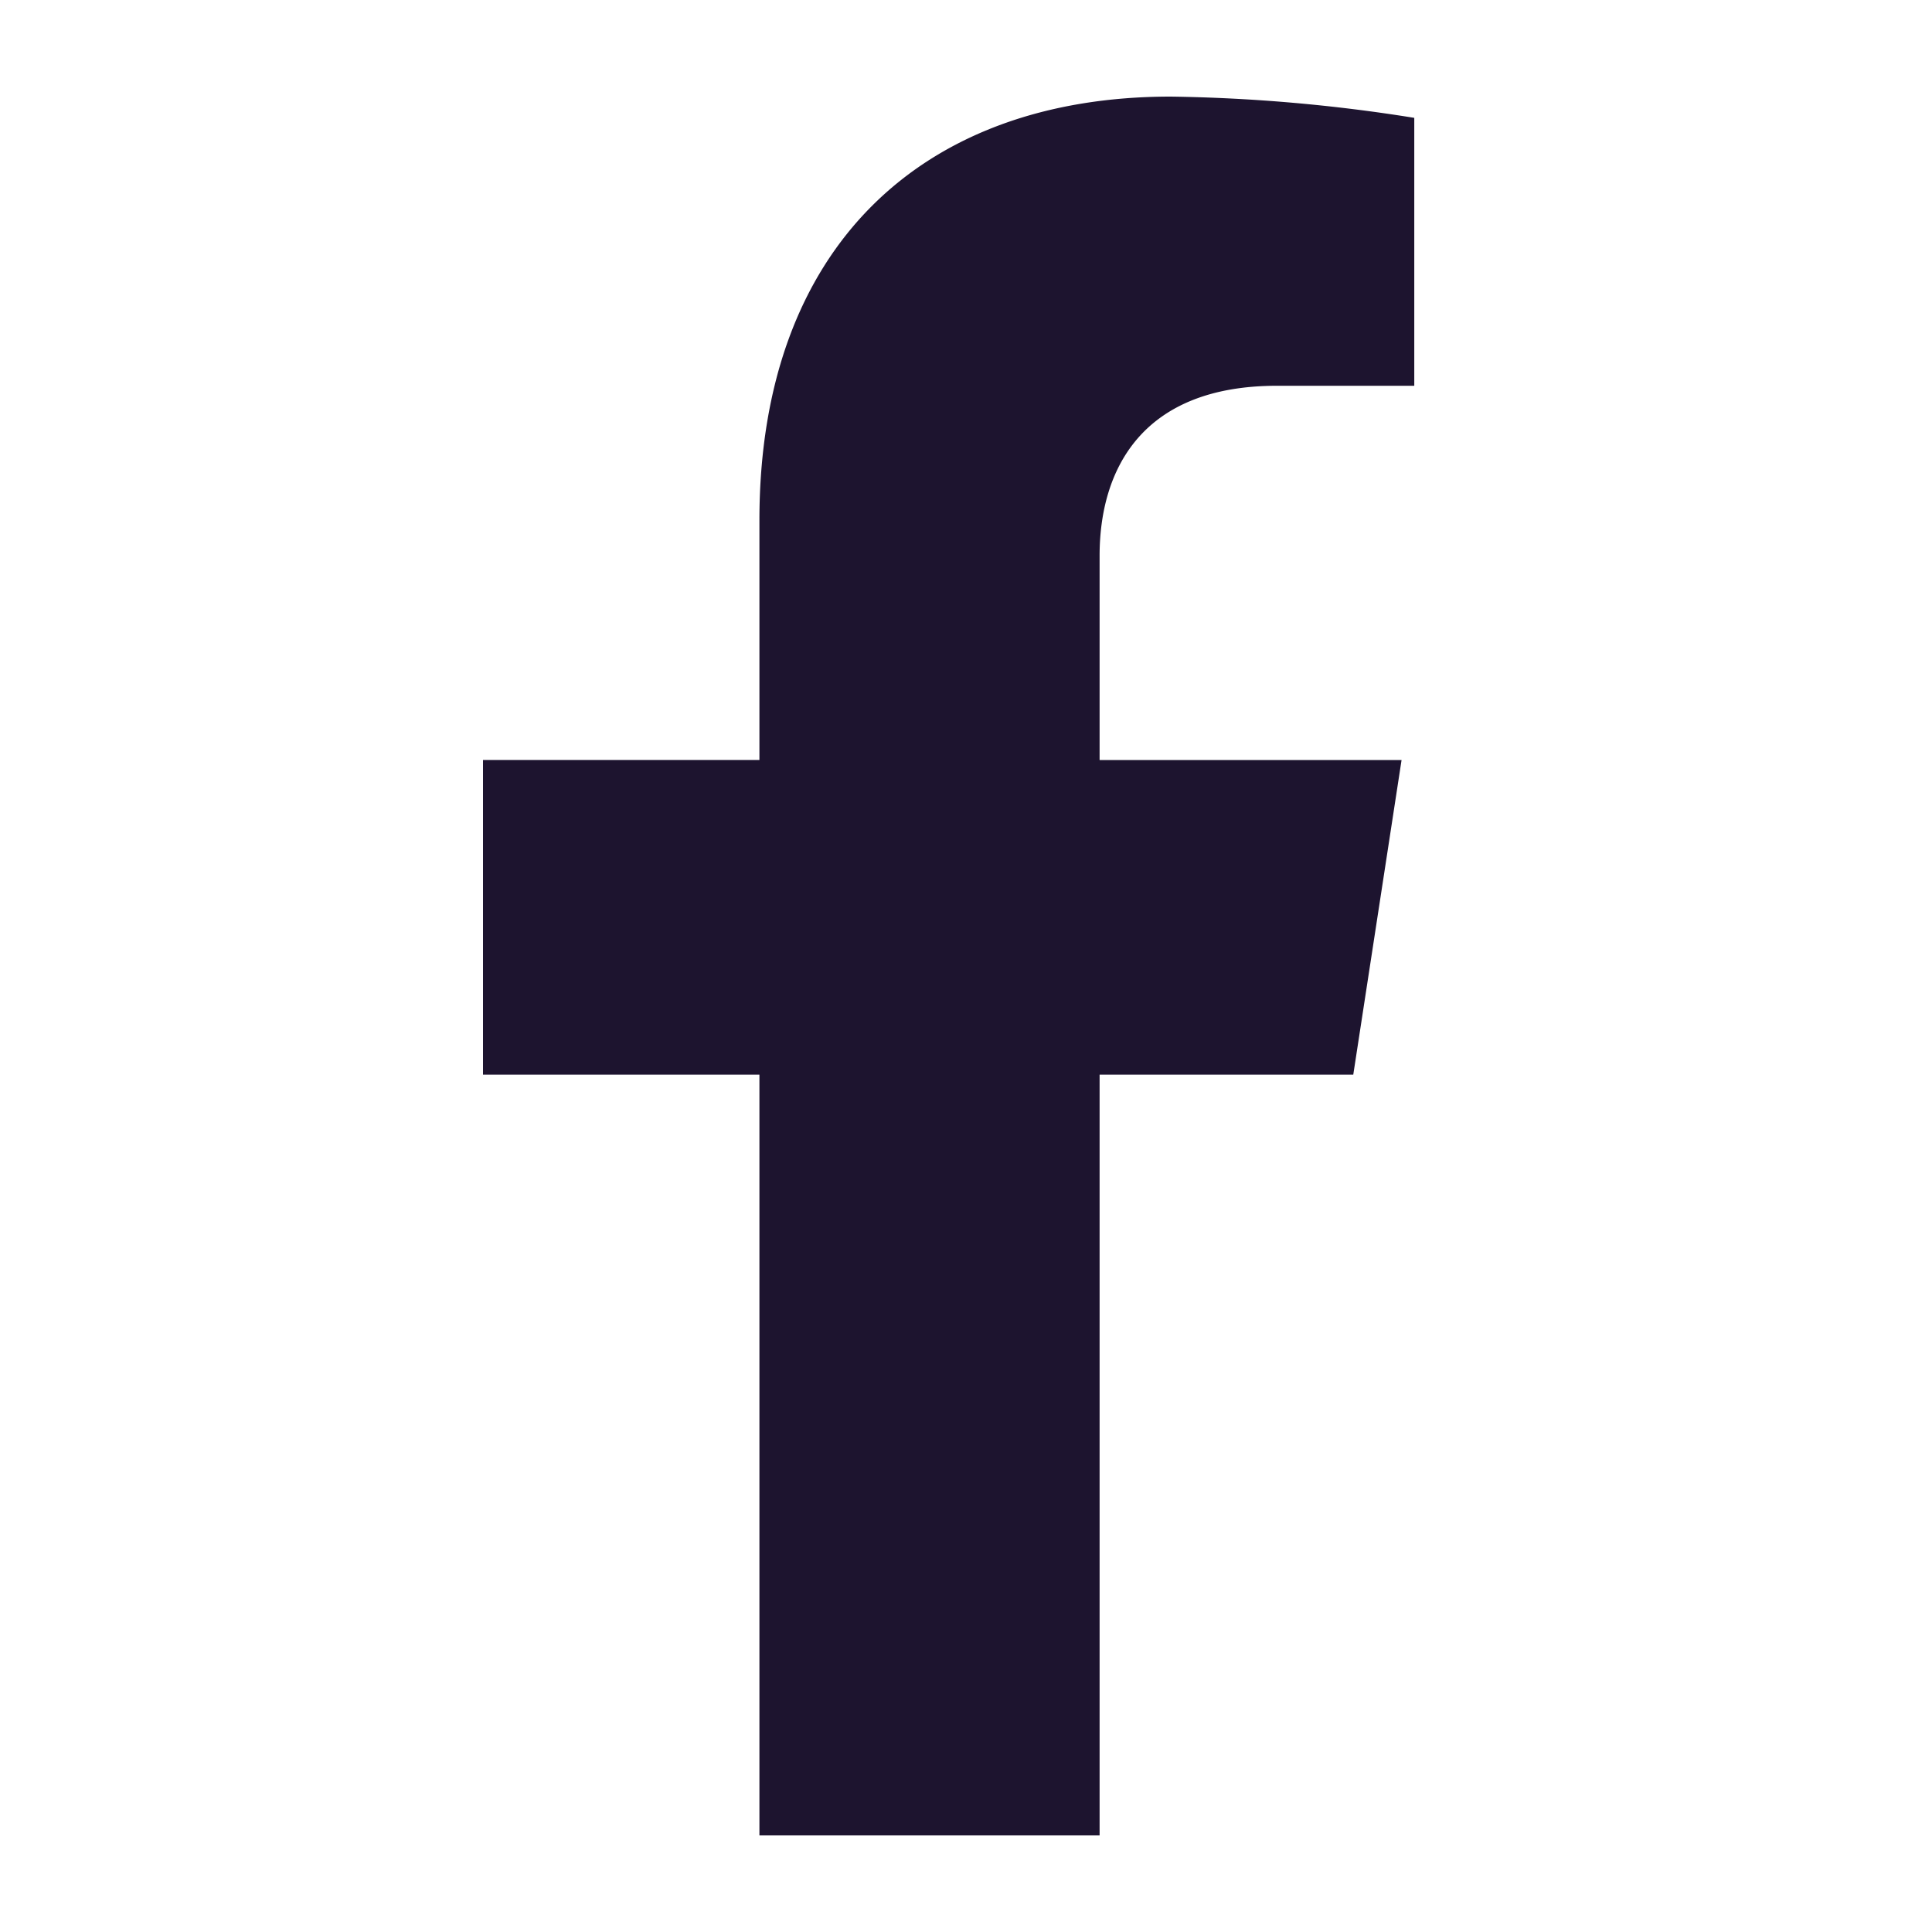 <svg xmlns="http://www.w3.org/2000/svg" width="40" height="40" viewBox="0 0 40 40"><g transform="translate(75 -17929)"><rect width="40" height="40" transform="translate(-75 17929)" fill="none"/><path d="M19.627,20.25l1-6.515H14.375V9.507c0-1.782.873-3.52,3.673-3.52H20.89V.44A34.658,34.658,0,0,0,15.846,0C10.7,0,7.332,3.12,7.332,8.769v4.965H1.609V20.25H7.332V36h7.043V20.25Z" transform="translate(-66.609 17931)" fill="#1d142f"/></g></svg>